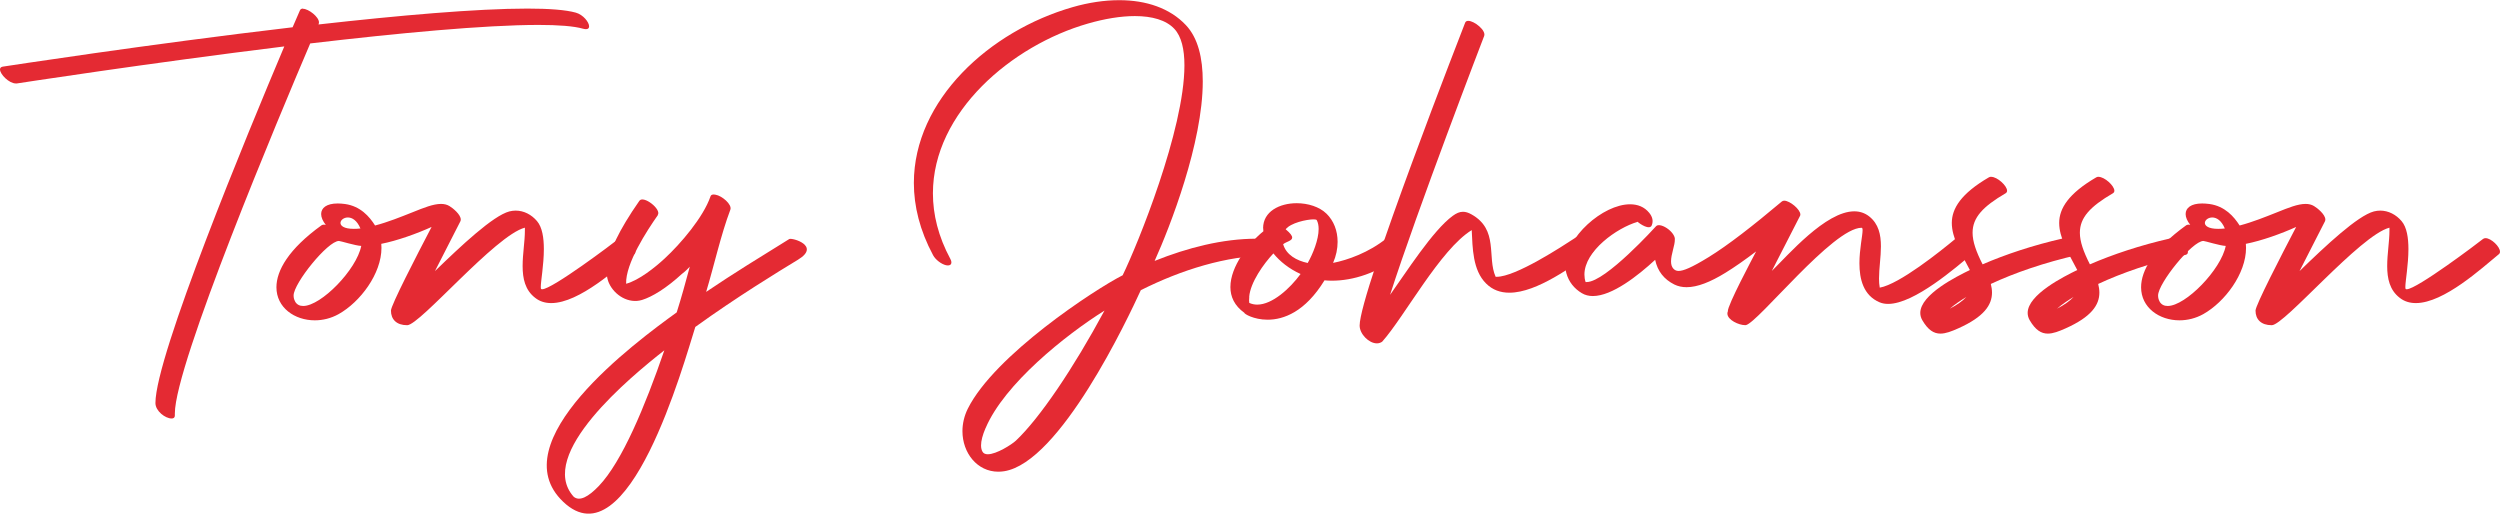 <?xml version="1.0" encoding="UTF-8"?>
<svg id="Lager_2" data-name="Lager 2" xmlns="http://www.w3.org/2000/svg" viewBox="0 0 276.82 56.88">
  <defs>
    <style>
      .cls-1 {
        fill: #e42a33;
        stroke-width: 0px;
      }
    </style>
  </defs>
  <g id="Banor">
    <g>
      <path class="cls-1" d="M33.54.97c.62,0,1.78.9,1.78,1.51,0,.06-.01.12-.03.17l-.03.06c8.89-1,17.51-1.76,23.14-1.76,2.4,0,4.25.14,5.36.45.82.23,1.47,1.06,1.47,1.52,0,.18-.1.31-.35.31-.09,0-.19-.02-.32-.05-1.01-.29-2.72-.42-4.93-.42-5.95,0-15.58.91-25.28,2.05-3.4,7.97-14.99,35.55-14.99,40.97,0,.08,0,.16,0,.23,0,.23-.14.33-.35.33-.71,0-1.8-.83-1.8-1.71,0-5.22,10.16-29.76,14.27-39.49C16.38,7,1.94,9.23,1.87,9.24c-.04,0-.08,0-.12,0-.75,0-1.75-1.02-1.75-1.55,0-.16.09-.27.3-.31.09-.01,16.06-2.48,32.1-4.36.5-1.18.8-1.86.81-1.87.06-.14.18-.2.34-.2Z"/>
      <path class="cls-1" d="M36.09,24.92c-.35-.43-.53-.85-.53-1.22,0-.67.59-1.17,1.83-1.17.25,0,.52.02.82.06,1.7.24,2.7,1.39,3.32,2.38,1.42-.37,2.9-.97,4.16-1.47,1.24-.5,2.29-.92,3.14-.92.35,0,.66.07.94.24.37.22,1.25.93,1.25,1.49,0,.08-.02.15-.05.21,0,.02-1.29,2.5-2.81,5.5,2.93-2.84,6.43-6.13,8.24-6.61.24-.06.47-.09.7-.09.91,0,1.76.45,2.36,1.16.59.69.76,1.87.76,3.1,0,1.73-.34,3.55-.34,4.19,0,.13.01.21.04.23.03.02.06.03.11.03,1.11,0,7.87-5.1,8.45-5.57.08-.06.17-.09.28-.09.62,0,1.6.94,1.6,1.5,0,.11-.04.21-.13.28-1.84,1.5-6.07,5.41-9.19,5.41-.66,0-1.26-.17-1.78-.58-1.12-.86-1.39-2.14-1.39-3.52s.25-2.71.25-3.91c0-.12,0-.23,0-.34-3.26.84-11.62,10.8-13.03,10.8-1.18,0-1.8-.64-1.8-1.62,0-.58,2.79-5.99,4.5-9.26-1.63.74-3.83,1.53-5.57,1.87.01.15.02.3.02.45,0,2.86-2.35,5.99-4.74,7.33-.84.47-1.76.69-2.64.69-2.24,0-4.25-1.41-4.25-3.66,0-1.84,1.34-4.23,4.99-6.86.11-.08.28-.09.48-.05ZM32.67,33.38c.2.35.51.5.9.5,1.99,0,5.92-4.03,6.43-6.65-.62-.02-2.31-.55-2.47-.55-1.24,0-5.02,4.69-5.02,6.04,0,.24.05.46.17.66ZM38.52,24.08c-.46,0-.82.3-.82.61s.39.65,1.47.65c.22,0,.46-.01.74-.04-.38-.91-.93-1.22-1.39-1.22Z"/>
      <path class="cls-1" d="M72.85,23.81c-1.21,1.72-3.6,5.37-3.52,7.61,1.43-.39,3.19-1.8,4.26-2.79,1.79-1.65,4.29-4.58,5.08-6.88.07-.21.29-.25.56-.19.7.11,1.86,1.08,1.64,1.66-1.04,2.74-1.81,6.22-2.68,9.1,3.03-2.05,6.1-3.93,9.2-5.85.3-.18,3.52.74.98,2.28-2.25,1.37-6.76,4.12-11.38,7.45-1.27,4-7.4,26.26-14.63,19.36-6.96-6.62,7.97-17.65,12.57-20.97.51-1.6.98-3.32,1.45-5.06-.45.48-.73.69-.81.75,0,0-.02,0-.03.02-1.77,1.63-3.34,2.57-4.44,2.91-1.48.46-3.06-.51-3.67-1.86-.23-.51-.32-1.16-.2-1.96.23-1.52,1.24-3.83,3.57-7.16.45-.63,2.48.95,2.03,1.58ZM73.56,38.79c-3.71,2.91-14.21,11.55-10.04,16.21.65.55,1.63.02,2.79-1.19,2.56-2.68,5.12-8.82,7.25-15.02Z"/>
      <path class="cls-1" d="M140.92,27.95c0,.18-.11.3-.38.31-4.78.07-9.71,1.61-14.22,3.87-1.42,3.1-8.94,19.09-15.14,20.05-.22.03-.43.05-.64.05-2.34,0-3.97-2.08-3.97-4.49,0-.81.19-1.67.59-2.48,2.95-5.92,14.04-13.2,17.15-14.78,1.63-3.33,6.84-16.11,6.84-23.24,0-1.78-.33-3.21-1.12-4.05-.91-.97-2.46-1.41-4.37-1.41-1.54,0-3.33.29-5.2.83-8.4,2.41-17.16,9.8-17.16,18.8,0,2.33.59,4.77,1.93,7.26.27.5.06.81-.47.7-.53-.12-1.17-.61-1.44-1.11-1.47-2.74-2.13-5.43-2.13-8,0-9.21,8.41-16.84,17.58-19.47,1.77-.51,3.52-.77,5.16-.77,2.97,0,5.6.87,7.38,2.76,1.35,1.43,1.87,3.65,1.87,6.24,0,6.79-3.61,16.06-5.33,19.87,3.64-1.46,7.53-2.46,11.28-2.46.8,0,1.77,1.03,1.77,1.55ZM109.13,47.4c-.33.76-.5,1.42-.5,1.92,0,.29.06.53.17.71.11.19.32.27.58.27.95,0,2.64-1.07,3.11-1.51,2.63-2.48,6.37-8.01,9.81-14.4-4.33,2.72-11.08,8.11-13.16,13Z"/>
      <path class="cls-1" d="M139.86,25.27c0-1.86,1.83-2.77,3.72-2.77,1.24,0,2.51.39,3.3,1.16.81.79,1.23,1.9,1.23,3.12,0,.76-.16,1.55-.5,2.33,1.59-.31,3.97-1.14,5.94-2.74.08-.06.17-.09.28-.09.61,0,1.58.95,1.58,1.53,0,.12-.04.21-.13.29-2.69,2.18-5.53,2.98-7.79,2.98-.29,0-.56-.01-.83-.04-2.15,3.51-4.54,4.36-6.3,4.36-1.56,0-2.62-.67-2.57-.76-1.11-.79-1.55-1.79-1.55-2.86,0-2.28,2-4.83,3.65-6.17-.01-.12-.02-.23-.02-.34ZM138.33,32.86c-.03.33-.03.58,0,.68.28.13.58.19.88.19,1.67,0,3.62-1.78,4.8-3.39-1.26-.57-2.28-1.38-3.01-2.28h0c-1.09,1.16-2.55,3.21-2.68,4.81ZM143.08,26.31c0,.36-.64.44-1,.73.34,1.18,1.49,1.82,2.72,2.08.57-1,1.21-2.57,1.21-3.76,0-.38-.06-.71-.21-.99-.03-.05-.16-.08-.35-.08-.77,0-2.55.39-3.09,1.1.53.44.72.72.72.91Z"/>
      <path class="cls-1" d="M174.79,26.2c.64,0,1.65.96,1.65,1.52,0,.12-.05.22-.15.29-2.12,1.37-6.05,4.4-9.16,4.4-.97,0-1.85-.29-2.58-1.02-1.49-1.48-1.49-3.92-1.59-5.91-3.48,2.13-7.48,9.64-9.92,12.36-.18.12-.37.18-.58.18-.89,0-1.91-1.04-1.91-1.97,0-3.68,11.68-33.51,11.68-33.53.06-.15.18-.21.35-.21.67,0,1.99,1.06,1.76,1.67-.03.07-7.44,19.36-10.42,28.67,1.75-2.45,4.75-7.16,6.94-8.75.4-.29.75-.45,1.13-.45.29,0,.59.09.93.28,3.06,1.7,1.71,4.74,2.69,6.92.03,0,.07,0,.11,0,2.11,0,7.14-3.29,8.81-4.38.08-.05.17-.07.27-.07Z"/>
      <path class="cls-1" d="M181.31,24.57c-2.26.66-5.87,3.21-5.87,5.83,0,.28.04.56.13.83.04,0,.08,0,.12,0,2.1,0,7.67-6.17,7.69-6.19.22-.24.84-.07,1.4.38.45.37.71.81.67,1.1.02.62-.42,1.63-.42,2.42,0,.32.07.61.27.82.14.14.3.24.57.24.52,0,1.44-.37,3.31-1.52,2.18-1.34,4.92-3.48,8.12-6.17.07-.06.16-.09.26-.09.63,0,1.79.97,1.79,1.53,0,.06-.01.11-.04.16-.07.13-1.63,3.16-3.12,6.09,1.79-1.74,5.96-6.6,9.13-6.6.59,0,1.15.17,1.65.56,1.05.83,1.3,2.03,1.3,3.32,0,1.18-.21,2.44-.21,3.56,0,.35.02.69.08,1.01,2.17-.38,6.73-4.04,8.37-5.4.08-.07.18-.09.29-.09.64,0,1.69.95,1.69,1.51,0,.1-.04.2-.12.26-1.74,1.43-6.39,5.52-9.3,5.52-.33,0-.64-.05-.93-.17-1.82-.76-2.25-2.59-2.25-4.33,0-1.56.35-3.06.35-3.66,0-.17-.03-.27-.11-.27-3.17,0-11.43,10.47-12.81,10.78-.04,0-.08,0-.12,0-.63,0-1.93-.56-1.93-1.28,0-.08.01-.16.05-.24-.08-.61,2.74-5.88,3.13-6.64-1.24.94-2.38,1.74-3.39,2.36-1.67,1.03-3.11,1.6-4.31,1.6-.5,0-.95-.1-1.36-.3-1.13-.57-1.85-1.46-2.12-2.73-1.92,1.77-4.77,4.01-6.9,4.01-.44,0-.86-.1-1.22-.32-.84-.5-1.45-1.26-1.71-2.21-.08-.28-.11-.56-.11-.85,0-3.11,4.16-6.78,7.16-6.78.84,0,1.58.28,2.12.94.37.45.48.92.28,1.4-.23.54-1.29-.14-1.58-.42Z"/>
      <path class="cls-1" d="M220.48,19.58c.68,0,1.76.99,1.76,1.54,0,.12-.05.21-.16.28-2.52,1.47-3.66,2.69-3.66,4.37,0,.97.39,2.09,1.11,3.5,2.5-1.08,5.55-2.11,8.94-2.88.05-.01.1-.02.16-.02.73,0,1.75,1.01,1.75,1.55,0,.15-.08.26-.27.3-3.75.85-7.08,2.01-9.67,3.22.08.32.13.65.13.96,0,1.37-.89,2.69-3.74,3.96-.74.33-1.38.58-1.97.58-.73,0-1.37-.39-2.01-1.49-.15-.26-.22-.53-.22-.8,0-2.04,4.05-4.05,5.49-4.75-1.02-1.93-2-3.6-2-5.21s1.03-3.26,4.1-5.05c.08-.04.16-.07.26-.07ZM217.73,32.88c-.63.39-1.27.81-1.83,1.3.84-.44,1.43-.87,1.83-1.3Z"/>
      <path class="cls-1" d="M232.36,19.58c.68,0,1.76.99,1.76,1.54,0,.12-.05.21-.16.28-2.52,1.47-3.66,2.69-3.66,4.37,0,.97.39,2.09,1.11,3.5,2.5-1.08,5.55-2.11,8.94-2.88.05-.01.1-.02.16-.02.73,0,1.75,1.01,1.75,1.55,0,.15-.08.26-.26.3-3.75.85-7.08,2.01-9.67,3.22.08.32.13.65.13.96,0,1.37-.89,2.69-3.74,3.96-.74.33-1.38.58-1.97.58-.73,0-1.37-.39-2.01-1.49-.15-.26-.22-.53-.22-.8,0-2.04,4.05-4.05,5.49-4.75-1.02-1.93-2-3.6-2-5.21s1.03-3.26,4.1-5.05c.08-.04.16-.07.26-.07ZM229.6,32.88c-.63.39-1.27.81-1.83,1.3.84-.44,1.43-.87,1.83-1.3Z"/>
      <path class="cls-1" d="M242.54,24.92c-.35-.43-.53-.85-.53-1.22,0-.67.59-1.17,1.83-1.17.25,0,.52.02.82.06,1.7.24,2.7,1.39,3.33,2.38,1.42-.37,2.9-.97,4.16-1.47,1.24-.5,2.29-.92,3.14-.92.35,0,.66.07.94.24.37.22,1.25.93,1.25,1.49,0,.08-.02.15-.05.21,0,.02-1.29,2.5-2.81,5.5,2.93-2.84,6.43-6.13,8.24-6.61.24-.06.47-.09.7-.09.91,0,1.76.45,2.36,1.16.59.69.76,1.87.76,3.1,0,1.73-.34,3.55-.34,4.19,0,.13.01.21.04.23.03.02.06.03.11.03,1.11,0,7.87-5.1,8.45-5.57.08-.06.17-.09.28-.09.62,0,1.6.94,1.6,1.5,0,.11-.04.21-.13.28-1.84,1.5-6.07,5.41-9.19,5.41-.65,0-1.26-.17-1.78-.58-1.12-.86-1.39-2.14-1.39-3.52s.25-2.71.25-3.91c0-.12,0-.23,0-.34-3.26.84-11.62,10.8-13.03,10.8-1.18,0-1.8-.64-1.8-1.62,0-.58,2.79-5.99,4.5-9.26-1.63.74-3.83,1.53-5.57,1.87.01.15.02.3.02.45,0,2.86-2.35,5.99-4.73,7.33-.84.47-1.76.69-2.64.69-2.24,0-4.25-1.41-4.25-3.66,0-1.84,1.34-4.23,4.99-6.86.11-.08.28-.09.48-.05ZM239.12,33.38c.2.35.51.5.9.5,1.99,0,5.92-4.03,6.43-6.65-.62-.02-2.31-.55-2.47-.55-1.24,0-5.02,4.69-5.02,6.04,0,.24.05.46.17.66ZM244.96,24.08c-.46,0-.82.3-.82.61s.39.65,1.47.65c.22,0,.46-.01.74-.04-.38-.91-.93-1.22-1.39-1.22Z"/>
    </g>
  </g>
</svg>